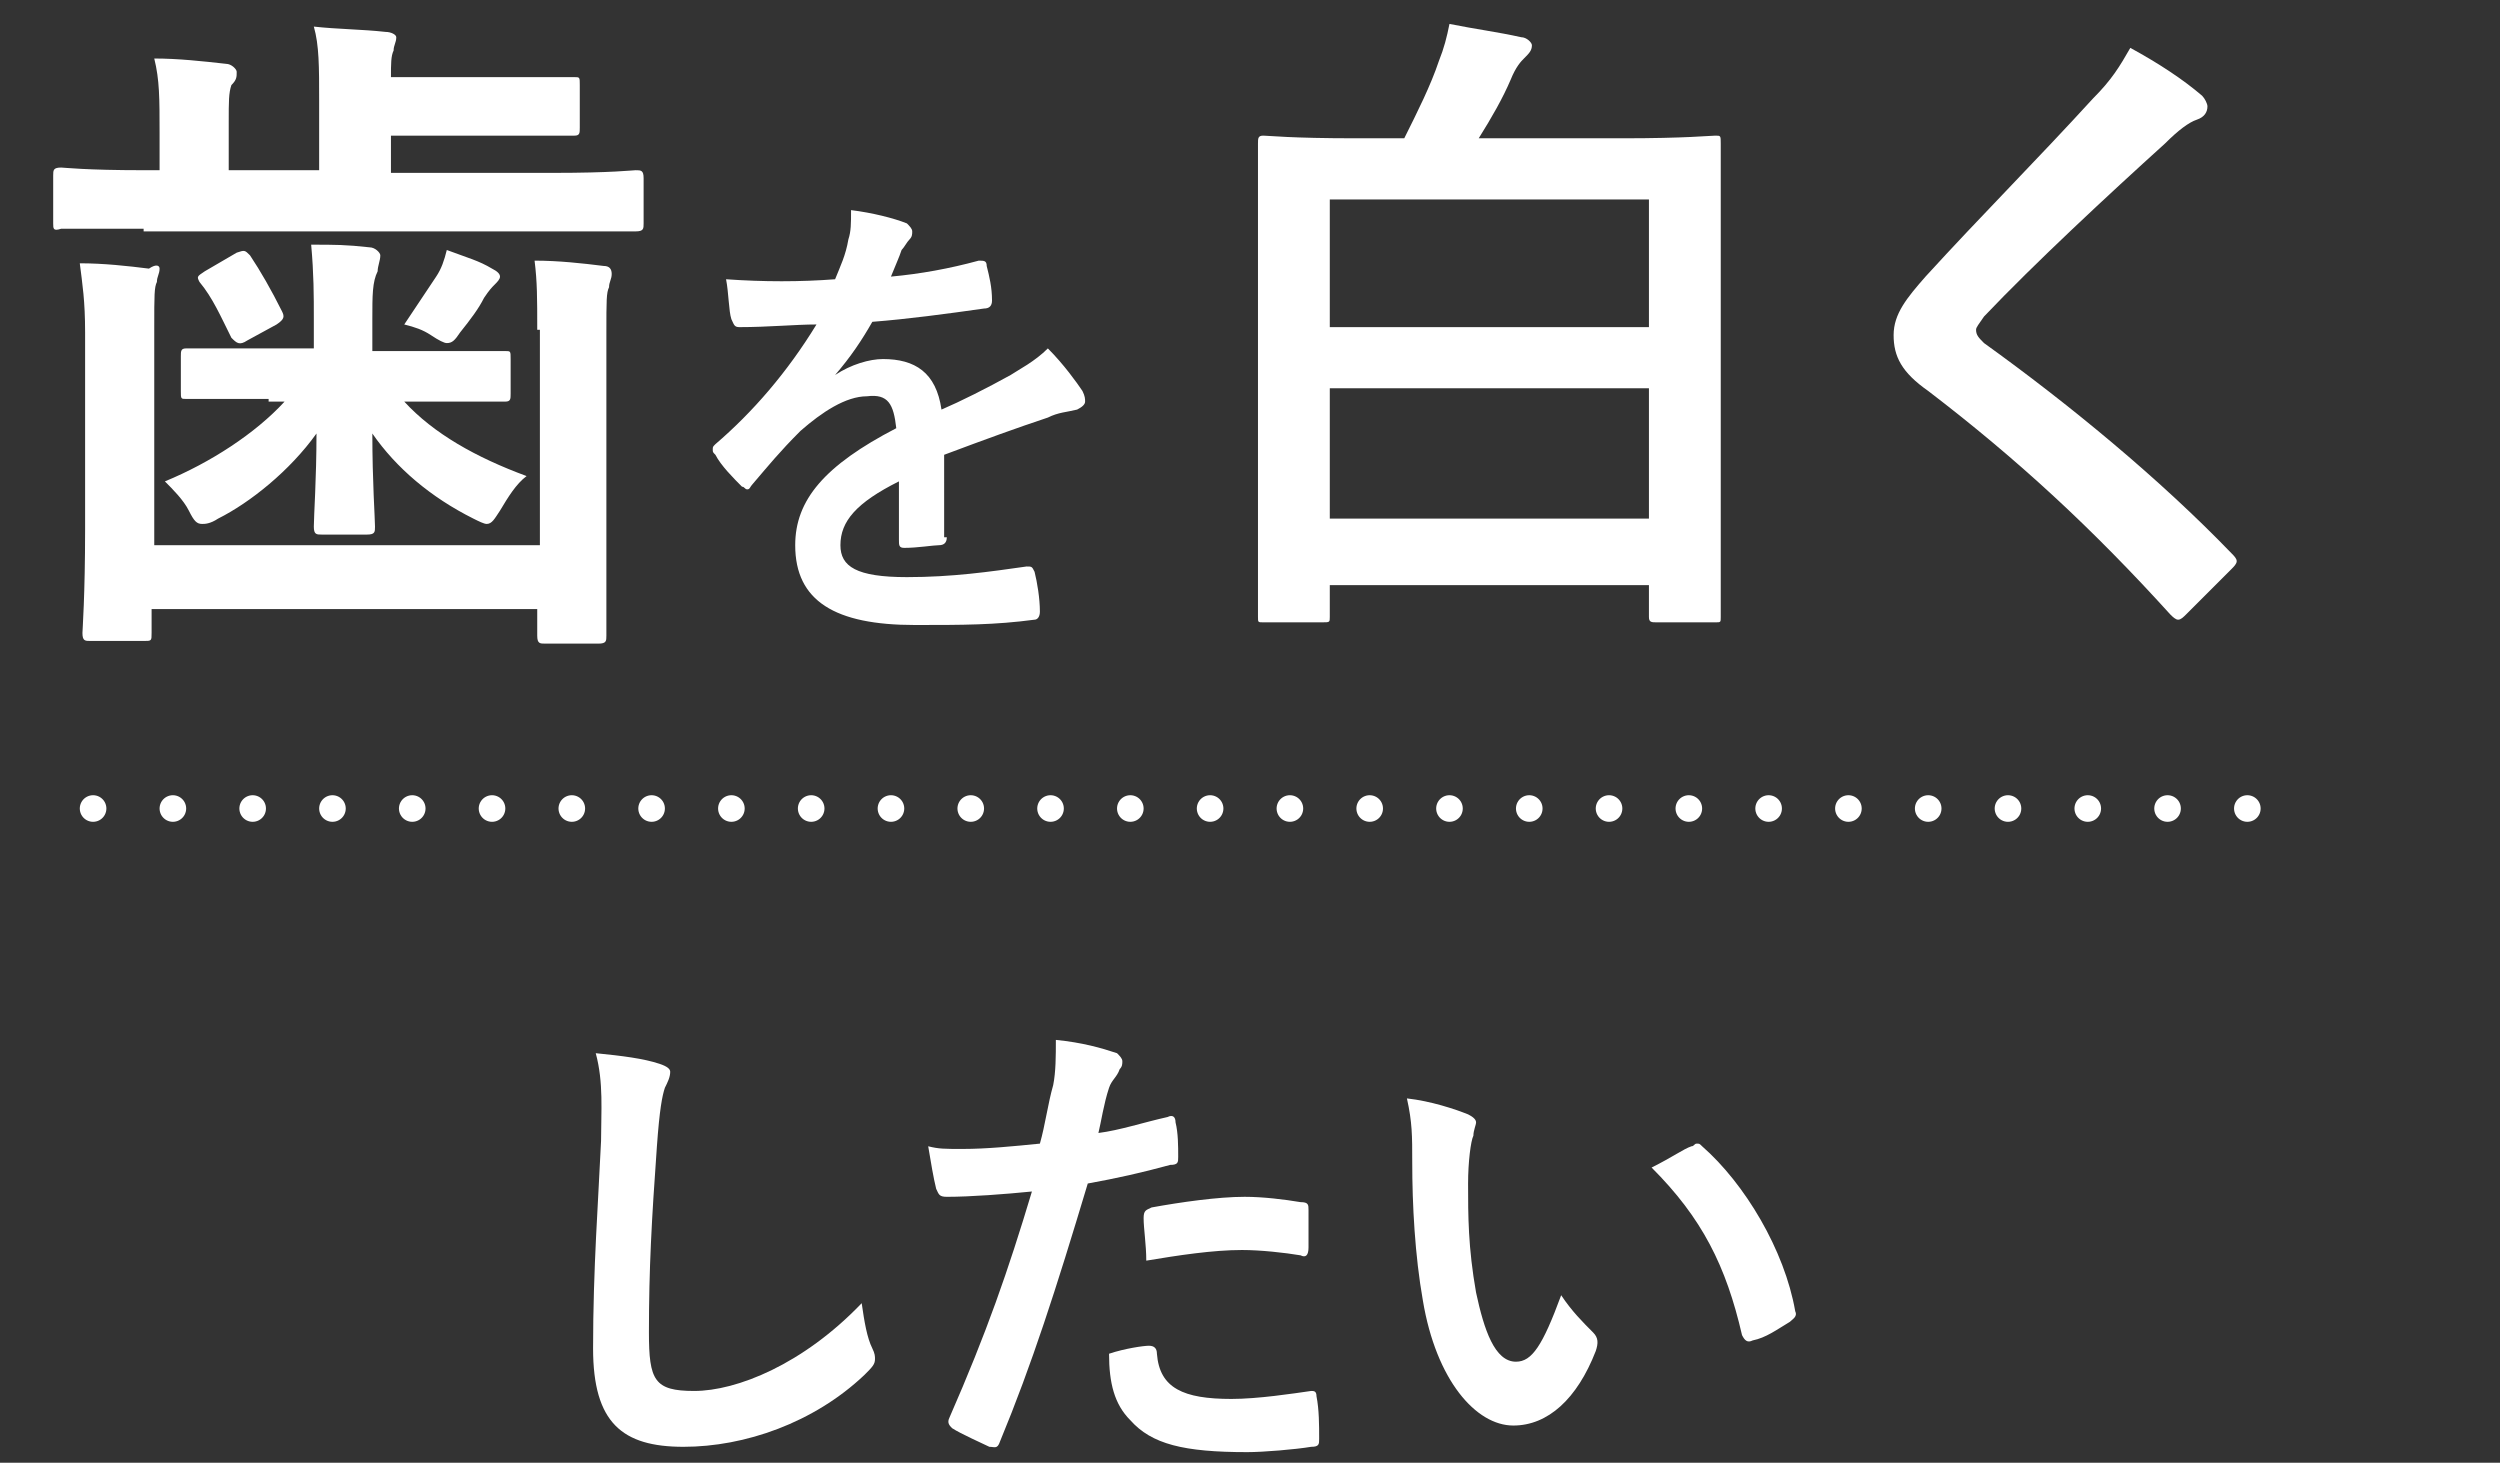 <?xml version="1.0" encoding="utf-8"?>
<!-- Generator: Adobe Illustrator 25.4.1, SVG Export Plug-In . SVG Version: 6.00 Build 0)  -->
<svg version="1.1" id="レイヤー_1" xmlns="http://www.w3.org/2000/svg" xmlns:xlink="http://www.w3.org/1999/xlink" x="0px"
	 y="0px" viewBox="0 0 94 55" style="enable-background:new 0 0 94 55;" xml:space="preserve">
<rect x="0" y="0" width="94" height="55" fill="#333333" stroke="none"/>
<style type="text/css">
	.st0{enable-background:new    ;}
	.st1{fill:#FFFFFF;}
	.st2{fill:none;stroke:#FFFFFF;stroke-linecap:round;stroke-dasharray:0,3;}
</style>
<g id="コンポーネント_66_1" transform="translate(1)">
	<g class="st0">
		<path class="st1" d="M4.4,8.6c-2.2,0-3,0-3.1,0C1,8.7,1,8.6,1,8.4V6.6c0-0.2,0-0.3,0.3-0.3c0.1,0,0.9,0.1,3.1,0.1H5V5
			c0-1.3,0-2-0.2-2.8c0.9,0,1.8,0.1,2.7,0.2c0.2,0,0.4,0.2,0.4,0.3c0,0.2,0,0.3-0.2,0.5C7.6,3.5,7.6,3.8,7.6,4.6v1.8H11V3.8
			c0-1.3,0-2.1-0.2-2.8c0.9,0.1,1.8,0.1,2.7,0.2c0.2,0,0.4,0.1,0.4,0.2c0,0.2-0.1,0.3-0.1,0.5c-0.1,0.2-0.1,0.5-0.1,1h3.8
			c2.1,0,3,0,3.1,0c0.2,0,0.2,0,0.2,0.3v1.6c0,0.2,0,0.3-0.2,0.3c-0.1,0-1,0-3.1,0h-3.8v1.4h6.1c2.2,0,3-0.1,3.1-0.1
			c0.2,0,0.3,0,0.3,0.3v1.7c0,0.2,0,0.3-0.3,0.3c-0.1,0-0.9,0-3.1,0H4.4z M19.2,12.4c0-1.2,0-1.8-0.1-2.6c0.9,0,1.8,0.1,2.6,0.2
			c0.2,0,0.3,0.1,0.3,0.3c0,0.2-0.1,0.3-0.1,0.5c-0.1,0.2-0.1,0.5-0.1,1.7v7.3c0,2.6,0,3.9,0,4.1c0,0.2,0,0.3-0.3,0.3h-2
			c-0.2,0-0.3,0-0.3-0.3v-1H4.7v0.9c0,0.3,0,0.3-0.3,0.3h-2c-0.2,0-0.3,0-0.3-0.3c0-0.1,0.1-1.4,0.1-3.9v-7.4c0-1.2-0.1-1.8-0.2-2.6
			c0.9,0,1.8,0.1,2.6,0.2C4.9,9.9,5,10,5,10.1c0,0.2-0.1,0.3-0.1,0.5c-0.1,0.2-0.1,0.5-0.1,1.7v8.2h14.5V12.4z M9.1,15
			c-2.2,0-3,0-3.1,0c-0.2,0-0.2,0-0.2-0.3v-1.3c0-0.2,0-0.3,0.2-0.3c0.1,0,0.9,0,3.1,0h1.7V12c0-0.9,0-1.7-0.1-2.8
			c0.9,0,1.3,0,2.2,0.1c0.2,0,0.4,0.2,0.4,0.3c0,0.2-0.1,0.4-0.1,0.6C13,10.6,13,11.1,13,12v1.2h1.8c2.2,0,3,0,3.2,0
			c0.2,0,0.2,0,0.2,0.3v1.3c0,0.2,0,0.3-0.2,0.3c-0.1,0-0.9,0-3.2,0h-0.6c1.1,1.2,2.7,2.1,4.6,2.8c-0.4,0.3-0.7,0.8-1,1.3
			c-0.2,0.3-0.3,0.5-0.5,0.5c-0.1,0-0.3-0.1-0.5-0.2c-1.6-0.8-2.9-1.9-3.8-3.2c0,1.8,0.1,3.2,0.1,3.5c0,0.2,0,0.3-0.3,0.3h-1.7
			c-0.2,0-0.3,0-0.3-0.3c0-0.4,0.1-1.8,0.1-3.5c-1,1.4-2.5,2.6-3.7,3.2c-0.3,0.2-0.5,0.2-0.6,0.2c-0.2,0-0.3-0.1-0.5-0.5
			c-0.2-0.4-0.6-0.8-0.9-1.1c1.7-0.7,3.4-1.8,4.5-3H9.1z M7.9,9.5c0.3-0.1,0.3-0.1,0.5,0.1c0.4,0.6,0.8,1.3,1.2,2.1
			c0.1,0.2,0.1,0.3-0.2,0.5l-1.1,0.6C8,13,7.9,12.9,7.7,12.7c-0.4-0.8-0.7-1.5-1.2-2.1c-0.1-0.2-0.1-0.2,0.2-0.4L7.9,9.5z
			 M15.4,10.4c0.2-0.3,0.3-0.6,0.4-1c0.8,0.3,1.2,0.4,1.7,0.7c0.2,0.1,0.3,0.2,0.3,0.3c0,0.1-0.1,0.2-0.2,0.3
			c-0.1,0.1-0.2,0.2-0.4,0.5c-0.2,0.4-0.5,0.8-0.9,1.3c-0.2,0.3-0.3,0.4-0.5,0.4c-0.1,0-0.3-0.1-0.6-0.3c-0.3-0.2-0.6-0.3-1-0.4
			C14.6,11.6,15,11,15.4,10.4z"/>
	</g>
	<g class="st0">
		<path class="st1" d="M34.6,20.2c0,0.2-0.1,0.3-0.3,0.3c-0.2,0-0.8,0.1-1.3,0.1c-0.2,0-0.2-0.1-0.2-0.3c0-0.6,0-1.5,0-2.2
			c-1.6,0.8-2.2,1.5-2.2,2.4c0,0.8,0.6,1.2,2.5,1.2c1.7,0,3.1-0.2,4.5-0.4c0.2,0,0.2,0,0.3,0.2c0.1,0.4,0.2,1,0.2,1.5
			c0,0.2-0.1,0.3-0.2,0.3c-1.5,0.2-2.7,0.2-4.5,0.2c-3,0-4.5-0.9-4.5-3c0-1.7,1.1-3,3.8-4.4c-0.1-0.9-0.3-1.3-1.1-1.2
			c-0.8,0-1.7,0.6-2.5,1.3c-0.8,0.8-1.2,1.3-1.8,2c-0.1,0.1-0.1,0.2-0.2,0.2c-0.1,0-0.1-0.1-0.2-0.1c-0.3-0.3-0.8-0.8-1-1.2
			c-0.1-0.1-0.1-0.1-0.1-0.2c0-0.1,0-0.1,0.1-0.2c1.4-1.2,2.7-2.7,3.8-4.5c-0.8,0-1.8,0.1-2.9,0.1c-0.2,0-0.2-0.1-0.3-0.3
			c-0.1-0.3-0.1-1-0.2-1.5c1.4,0.1,2.8,0.1,4.1,0c0.2-0.5,0.4-0.9,0.5-1.5c0.1-0.3,0.1-0.6,0.1-1.1c0.8,0.1,1.6,0.3,2.1,0.5
			c0.1,0.1,0.2,0.2,0.2,0.3c0,0.1,0,0.2-0.1,0.3c-0.1,0.1-0.2,0.3-0.3,0.4c-0.1,0.3-0.2,0.5-0.4,1c1.1-0.1,2.2-0.3,3.3-0.6
			c0.2,0,0.3,0,0.3,0.2c0.1,0.4,0.2,0.8,0.2,1.3c0,0.2-0.1,0.3-0.3,0.3c-1.4,0.2-2.9,0.4-4.2,0.5c-0.4,0.7-0.8,1.3-1.4,2l0,0
			c0.6-0.4,1.3-0.6,1.8-0.6c1.2,0,2,0.5,2.2,1.9c0.7-0.3,1.7-0.8,2.6-1.3c0.3-0.2,0.9-0.5,1.4-1c0.6,0.6,1.1,1.3,1.3,1.6
			c0.1,0.2,0.1,0.3,0.1,0.4c0,0.1-0.1,0.2-0.3,0.3c-0.4,0.1-0.7,0.1-1.1,0.3c-1.2,0.4-2.3,0.8-3.9,1.4V20.2z"/>
	</g>
	<g class="st0">
		<path class="st1" d="M46.5,23.4c-0.2,0-0.2,0-0.2-0.2c0-0.2,0-1.4,0-7.6v-4.4c0-4.4,0-5.7,0-5.8c0-0.2,0-0.3,0.2-0.3
			c0.2,0,1,0.1,3.5,0.1h1.8c0.5-1,1-2,1.3-2.9c0.2-0.5,0.3-0.9,0.4-1.4c1,0.2,1.8,0.3,2.7,0.5c0.2,0,0.4,0.2,0.4,0.3
			c0,0.2-0.1,0.3-0.3,0.5c-0.1,0.1-0.3,0.3-0.5,0.8c-0.3,0.7-0.7,1.4-1.2,2.2H60c2.4,0,3.3-0.1,3.5-0.1c0.2,0,0.2,0,0.2,0.3
			c0,0.2,0,1.4,0,5.2v5c0,6.2,0,7.4,0,7.6c0,0.2,0,0.2-0.2,0.2h-2.2c-0.2,0-0.3,0-0.3-0.2V22H49v1.2c0,0.2,0,0.2-0.3,0.2H46.5z
			 M49,12.3h12V7.5H49V12.3z M61,19.5v-4.9H49v4.9H61z"/>
		<path class="st1" d="M81.8,3.6C81.9,3.7,82,3.9,82,4c0,0.2-0.1,0.4-0.4,0.5c-0.3,0.1-0.7,0.4-1.2,0.9c-2.1,1.9-4.9,4.5-6.8,6.5
			c-0.2,0.3-0.3,0.4-0.3,0.5c0,0.2,0.1,0.3,0.3,0.5c3.2,2.3,6.6,5.1,9.3,7.9c0.1,0.1,0.2,0.2,0.2,0.3c0,0.1-0.1,0.2-0.2,0.3
			c-0.6,0.6-1.3,1.3-1.7,1.7c-0.1,0.1-0.2,0.2-0.3,0.2s-0.2-0.1-0.3-0.2c-2.9-3.2-5.7-5.8-9.1-8.4c-1-0.7-1.3-1.3-1.3-2.1
			c0-0.8,0.5-1.4,1.2-2.2c2.1-2.3,4.2-4.4,6.3-6.7c0.7-0.7,1-1.2,1.4-1.9C80.2,2.4,81.1,3,81.8,3.6z"/>
	</g>
	<g class="st0">
		<path class="st1" d="M23.8,40c0.3,0.1,0.4,0.2,0.4,0.3c0,0.2-0.1,0.4-0.2,0.6c-0.1,0.3-0.2,0.8-0.3,2.2c-0.2,2.8-0.3,4.6-0.3,7
			c0,1.8,0.2,2.2,1.7,2.2c1.6,0,4.1-1,6.3-3.3c0.1,0.7,0.2,1.3,0.4,1.7c0.1,0.2,0.1,0.3,0.1,0.4c0,0.2-0.1,0.3-0.4,0.6
			c-1.9,1.8-4.5,2.7-6.8,2.7c-2.3,0-3.4-0.9-3.4-3.7c0-3,0.2-5.6,0.3-7.8c0-1.1,0.1-2.2-0.2-3.3C22.4,39.7,23.2,39.8,23.8,40z"/>
		<path class="st1" d="M42.9,42c0.2-0.1,0.3,0,0.3,0.2c0.1,0.4,0.1,0.9,0.1,1.3c0,0.2,0,0.3-0.3,0.3c-1.1,0.3-2,0.5-3.1,0.7
			c-1.2,4-2.1,6.8-3.3,9.7c-0.1,0.3-0.2,0.2-0.4,0.2c-0.2-0.1-1.1-0.5-1.4-0.7c-0.1-0.1-0.2-0.2-0.1-0.4c1.4-3.2,2.2-5.5,3.1-8.5
			c-1,0.1-2.3,0.2-3.2,0.2c-0.3,0-0.3-0.1-0.4-0.3c-0.1-0.4-0.2-1-0.3-1.6c0.4,0.1,0.6,0.1,1.3,0.1c0.9,0,1.9-0.1,2.9-0.2
			c0.2-0.7,0.3-1.5,0.5-2.2c0.1-0.5,0.1-1.1,0.1-1.7c1,0.1,1.7,0.3,2.3,0.5c0.1,0.1,0.2,0.2,0.2,0.3c0,0.1,0,0.2-0.1,0.3
			c-0.1,0.3-0.3,0.4-0.4,0.7c-0.2,0.6-0.3,1.3-0.4,1.7C41.1,42.5,42,42.2,42.9,42z M42.2,50.6c0.2,0,0.3,0.1,0.3,0.3
			c0.1,1.3,1,1.7,2.8,1.7c1,0,2.3-0.2,3-0.3c0.1,0,0.2,0,0.2,0.2c0.1,0.5,0.1,1.1,0.1,1.6c0,0.2,0,0.3-0.3,0.3
			c-0.6,0.1-1.8,0.2-2.4,0.2c-2.4,0-3.6-0.3-4.4-1.2c-0.6-0.6-0.8-1.4-0.8-2.5C41.3,50.7,42,50.6,42.2,50.6z M42,45.8
			c0-0.3,0.1-0.3,0.3-0.4c1.1-0.2,2.5-0.4,3.5-0.4c0.7,0,1.5,0.1,2.1,0.2c0.3,0,0.3,0.1,0.3,0.3c0,0.5,0,1,0,1.4
			c0,0.3-0.1,0.4-0.3,0.3c-0.6-0.1-1.5-0.2-2.2-0.2c-1.1,0-2.4,0.2-3.6,0.4C42.1,46.8,42,46.2,42,45.8z"/>
		<path class="st1" d="M54.2,41.9c0.2,0.1,0.3,0.2,0.3,0.3c0,0.1-0.1,0.3-0.1,0.5c-0.1,0.2-0.2,1-0.2,1.8c0,1.2,0,2.4,0.3,4.1
			c0.3,1.4,0.7,2.6,1.5,2.6c0.6,0,1-0.6,1.7-2.5c0.4,0.6,0.8,1,1.2,1.4c0.2,0.2,0.2,0.4,0.1,0.7c-0.7,1.8-1.8,2.8-3.1,2.8
			c-1.4,0-2.9-1.7-3.4-4.7c-0.3-1.7-0.4-3.6-0.4-5.2c0-1,0-1.5-0.2-2.4C52.8,41.4,53.7,41.7,54.2,41.9z M62.6,43.1
			c0.1,0,0.1-0.1,0.2-0.1c0.1,0,0.1,0,0.2,0.1c1.6,1.4,3.1,3.9,3.5,6.2c0.1,0.2-0.1,0.3-0.2,0.4c-0.5,0.3-0.9,0.6-1.4,0.7
			c-0.2,0.1-0.3,0-0.4-0.2c-0.6-2.6-1.5-4.4-3.4-6.3C61.9,43.5,62.3,43.2,62.6,43.1z"/>
	</g>
	<line id="線_166" class="st2" x1="2.5" y1="30.4" x2="85.5" y2="30.4"/>
</g>
</svg>
